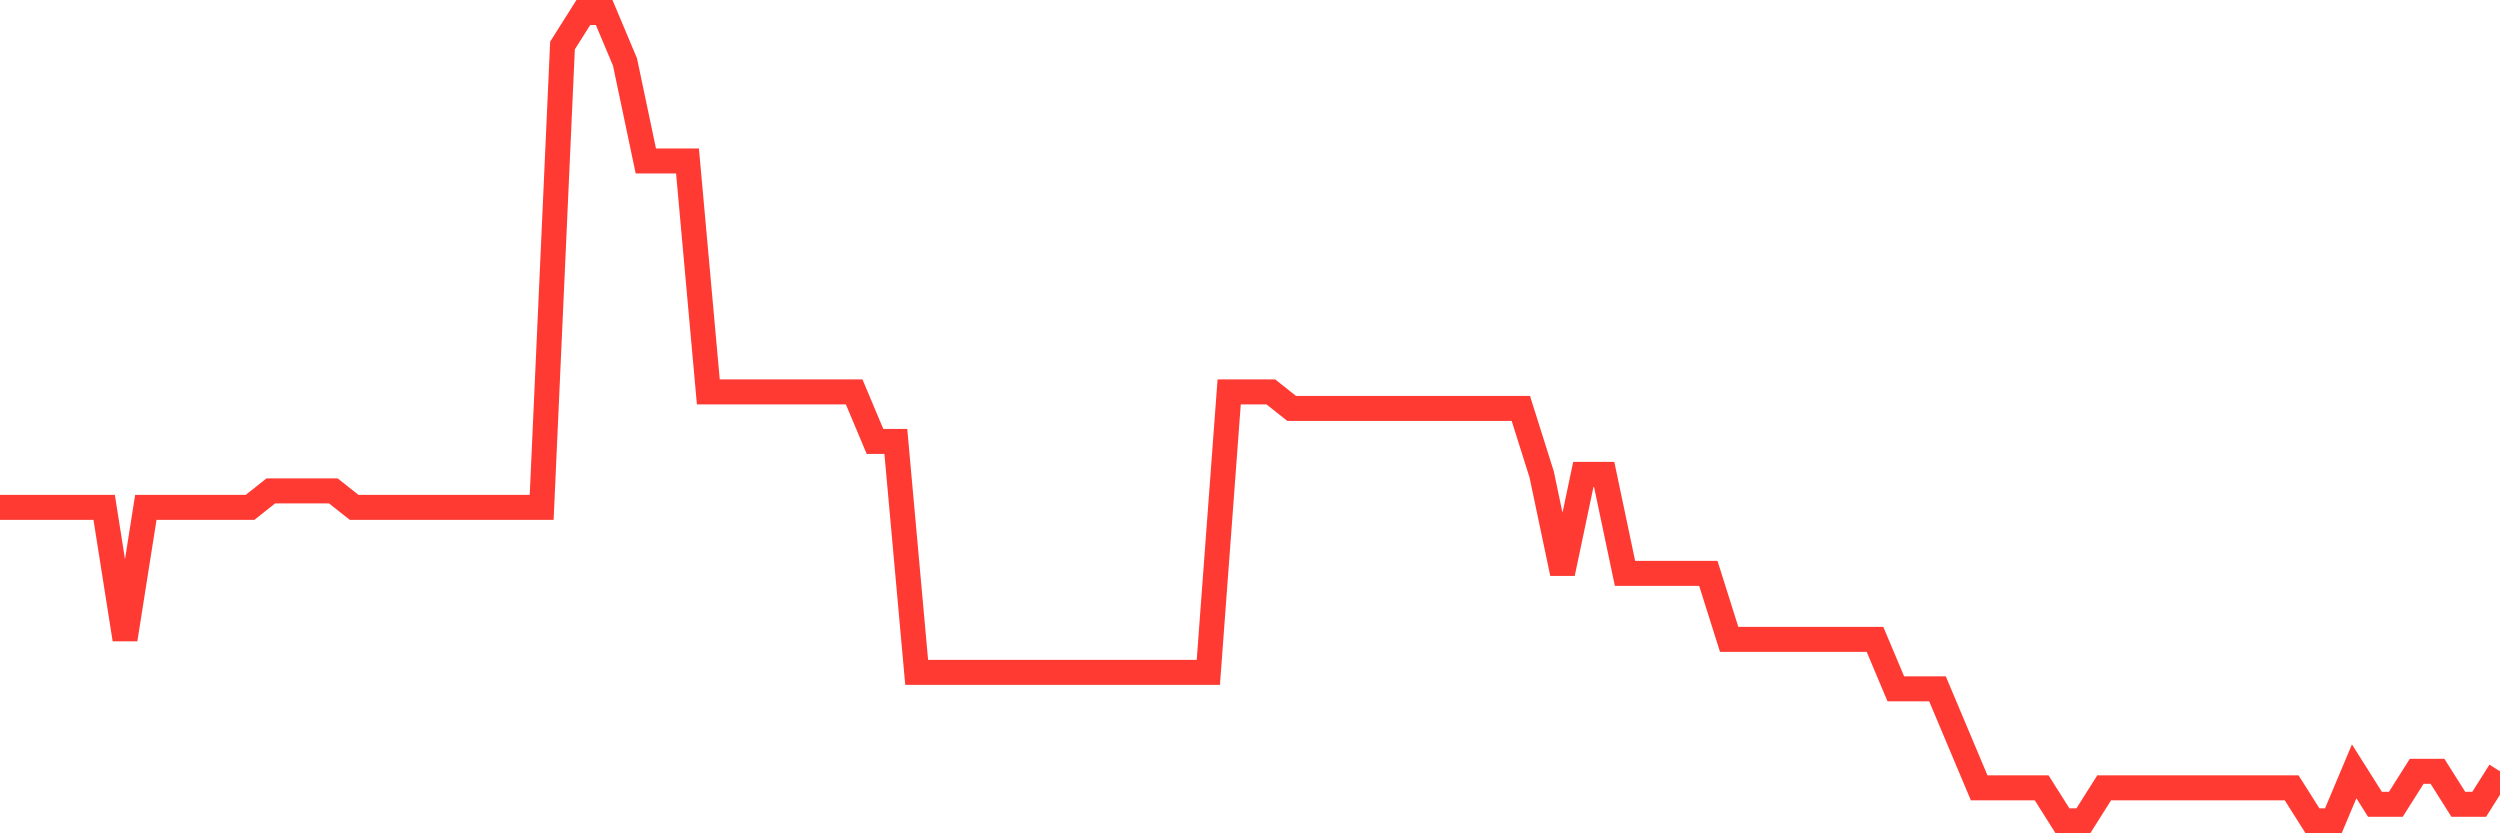 <svg
  xmlns="http://www.w3.org/2000/svg"
  xmlns:xlink="http://www.w3.org/1999/xlink"
  width="120"
  height="40"
  viewBox="0 0 120 40"
  preserveAspectRatio="none"
>
  <polyline
    points="0,24.355 1,24.355 2,24.355 3,24.355 4,24.355 5,24.355 6,30.69 7,24.355 8,24.355 9,24.355 10,24.355 11,24.355 12,24.355 13,23.563 14,23.563 15,23.563 16,23.563 17,24.355 18,24.355 19,24.355 20,24.355 21,24.355 22,24.355 23,24.355 24,24.355 25,24.355 26,24.355 27,2.184 28,0.6 29,0.6 30,2.976 31,7.727 32,7.727 33,7.727 34,18.812 35,18.812 36,18.812 37,18.812 38,18.812 39,18.812 40,18.812 41,18.812 42,21.188 43,21.188 44,32.273 45,32.273 46,32.273 47,32.273 48,32.273 49,32.273 50,32.273 51,32.273 52,32.273 53,32.273 54,32.273 55,32.273 56,32.273 57,32.273 58,32.273 59,18.812 60,18.812 61,18.812 62,19.604 63,19.604 64,19.604 65,19.604 66,19.604 67,19.604 68,19.604 69,19.604 70,19.604 71,19.604 72,19.604 73,19.604 74,22.771 75,27.522 76,22.771 77,22.771 78,27.522 79,27.522 80,27.522 81,27.522 82,27.522 83,30.69 84,30.69 85,30.69 86,30.69 87,30.69 88,30.69 89,30.69 90,30.69 91,33.065 92,33.065 93,33.065 94,35.441 95,37.816 96,37.816 97,37.816 98,37.816 99,39.4 100,39.4 101,37.816 102,37.816 103,37.816 104,37.816 105,37.816 106,37.816 107,37.816 108,37.816 109,37.816 110,37.816 111,39.4 112,39.4 113,37.024 114,38.608 115,38.608 116,37.024 117,37.024 118,38.608 119,38.608 120,37.024"
    fill="none"
    stroke="#ff3a33"
    stroke-width="1.2"
  >
  </polyline>
</svg>